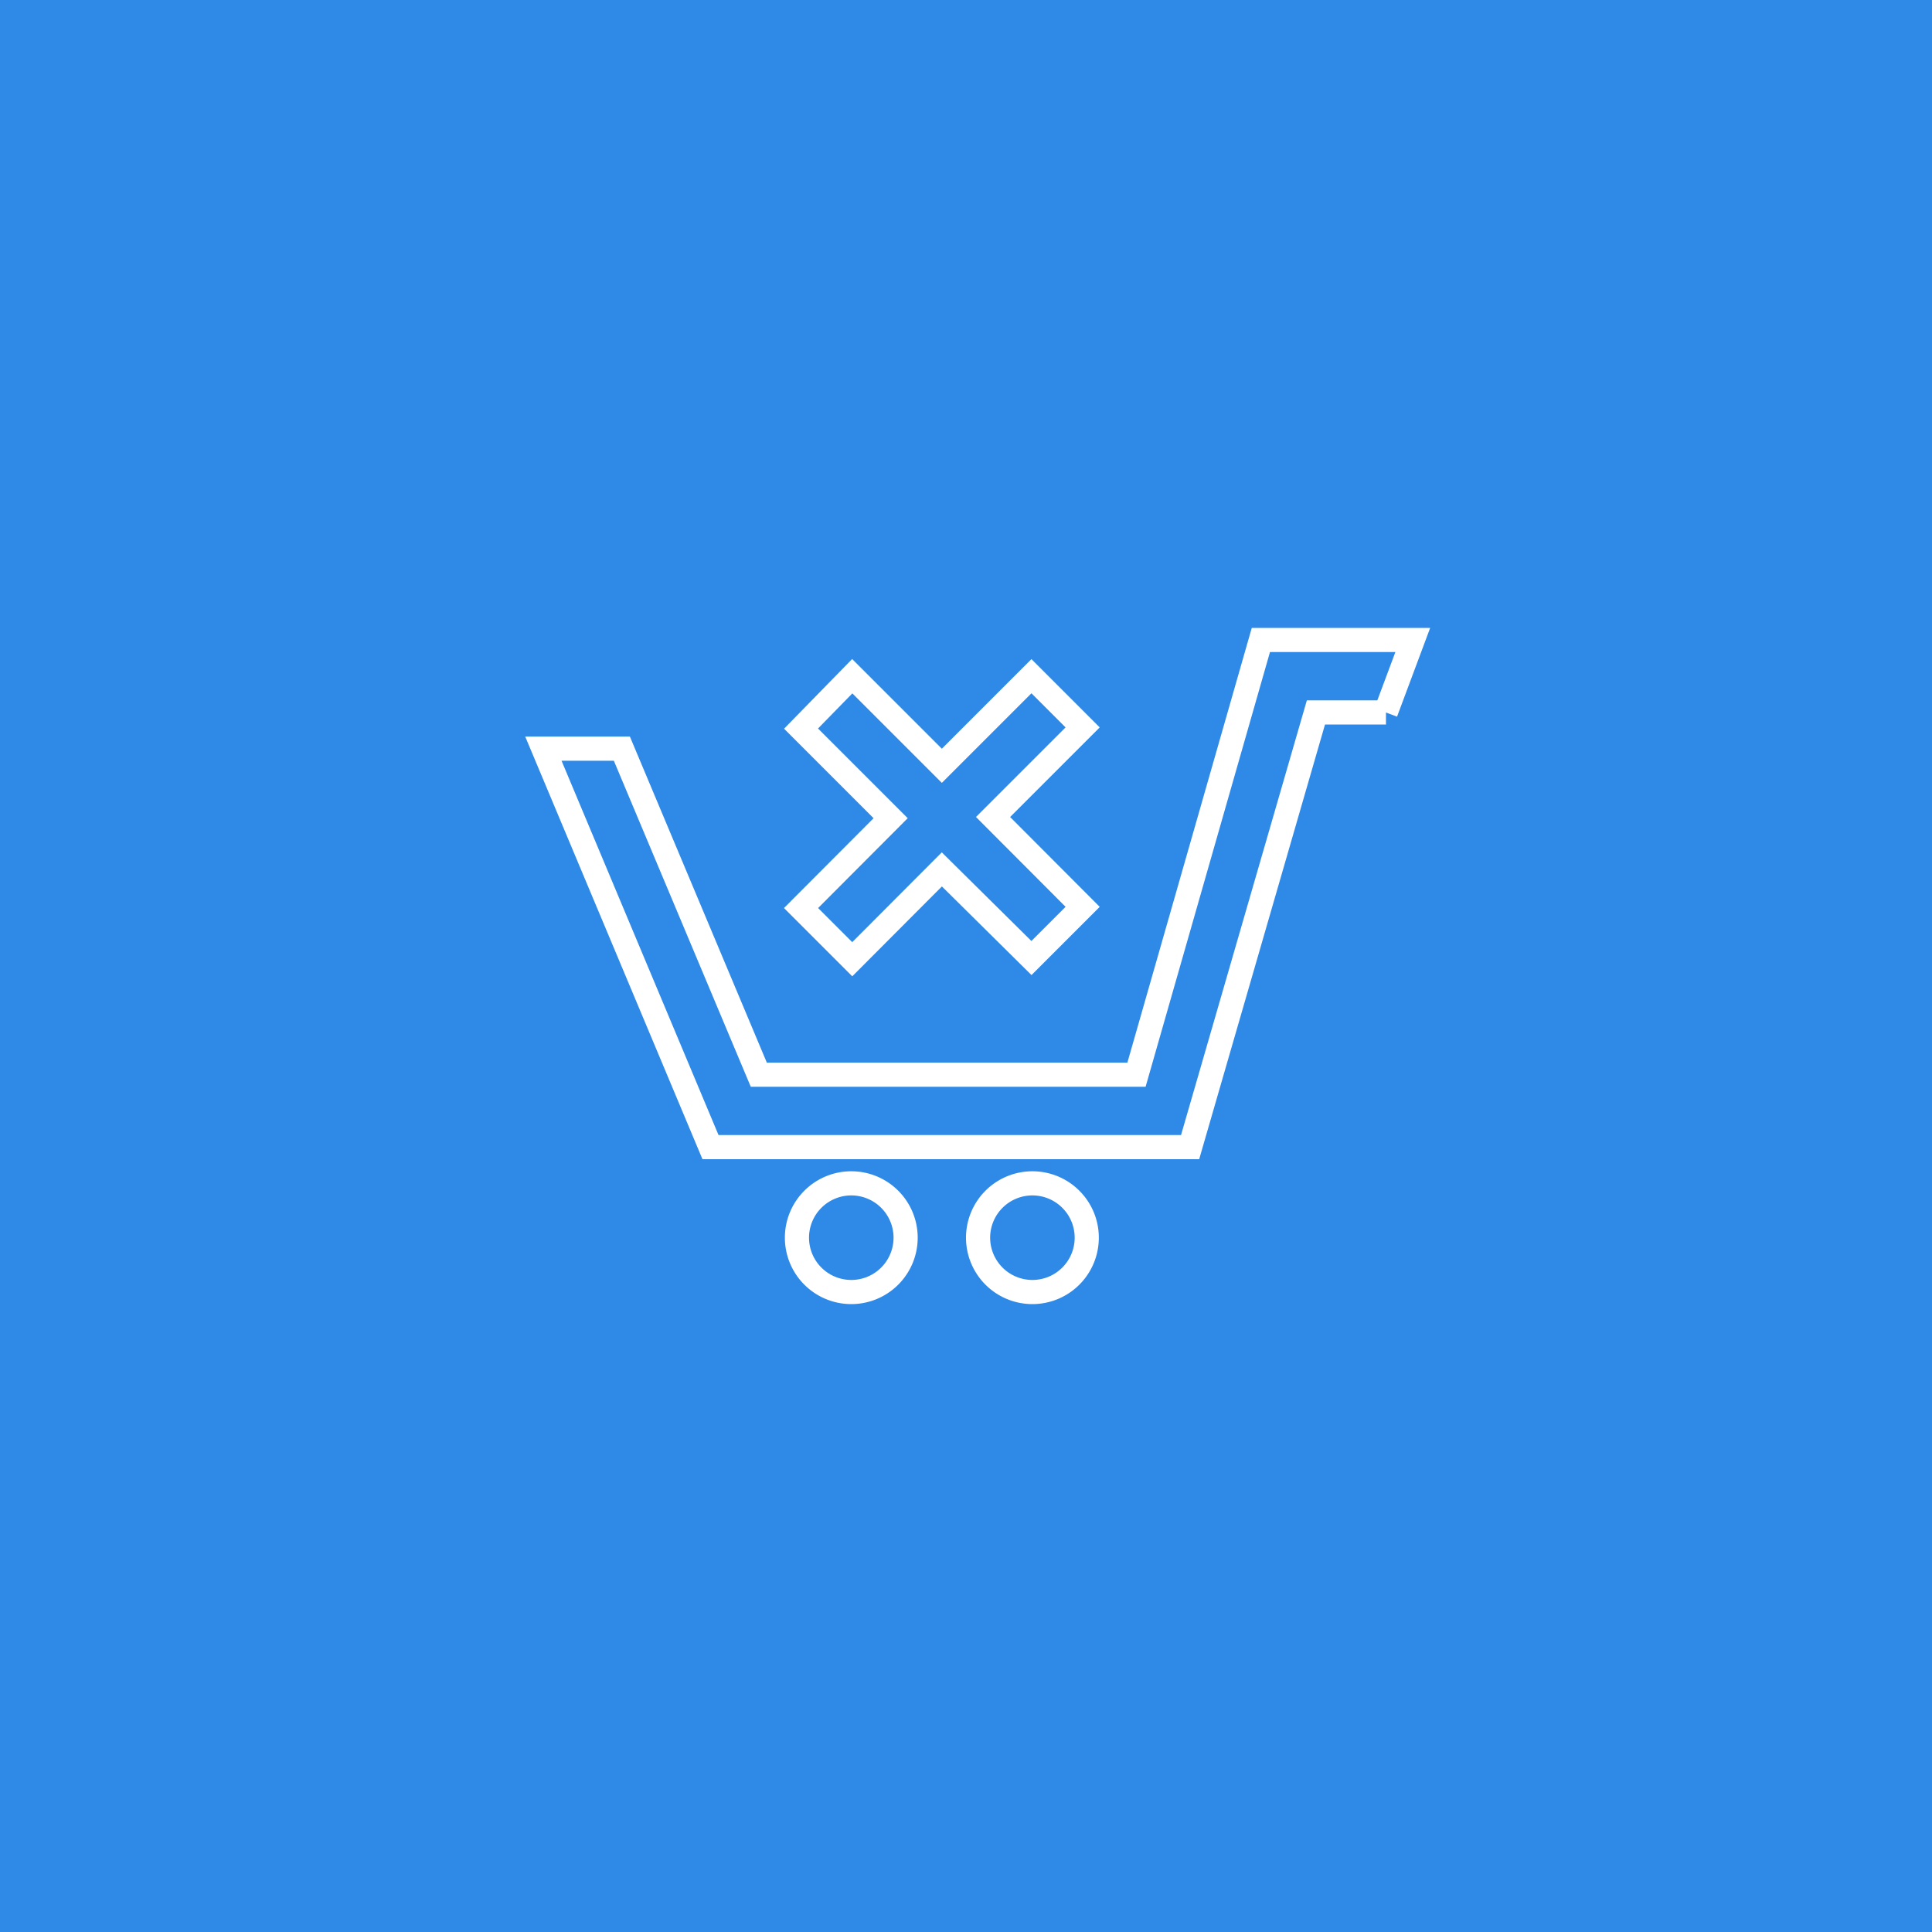 <svg xmlns="http://www.w3.org/2000/svg" viewBox="0 0 80 80"><defs><style>.cls-1{fill:#2e8ae6;}.cls-2{fill:none;stroke:#fff;}</style></defs><g id="レイヤー_2" data-name="レイヤー 2"><g id="レイヤー_1-2" data-name="レイヤー 1"><g id="グループ_1484" data-name="グループ 1484"><rect id="長方形_142" data-name="長方形 142" class="cls-1" width="80" height="80"/><path id="iconmonstr-shopping-cart-29" class="cls-2" d="M42.75,49A2.25,2.25,0,1,0,45,51.25,2.25,2.25,0,0,0,42.75,49ZM37.5,51.25A2.25,2.25,0,1,1,35.25,49,2.25,2.25,0,0,1,37.5,51.25ZM57.39,29.5h-2.9l-5.21,18H29.42L22.5,31h3.25l5.67,13.5H47.06l5.15-18H58.5l-1.12,3ZM39,31.71,42.71,28l2.12,2.12-3.71,3.71,3.71,3.72-2.12,2.12L39,36l-3.71,3.72-2.12-2.12,3.71-3.72-3.71-3.71L35.29,28,39,31.71Z"/></g></g></g></svg>